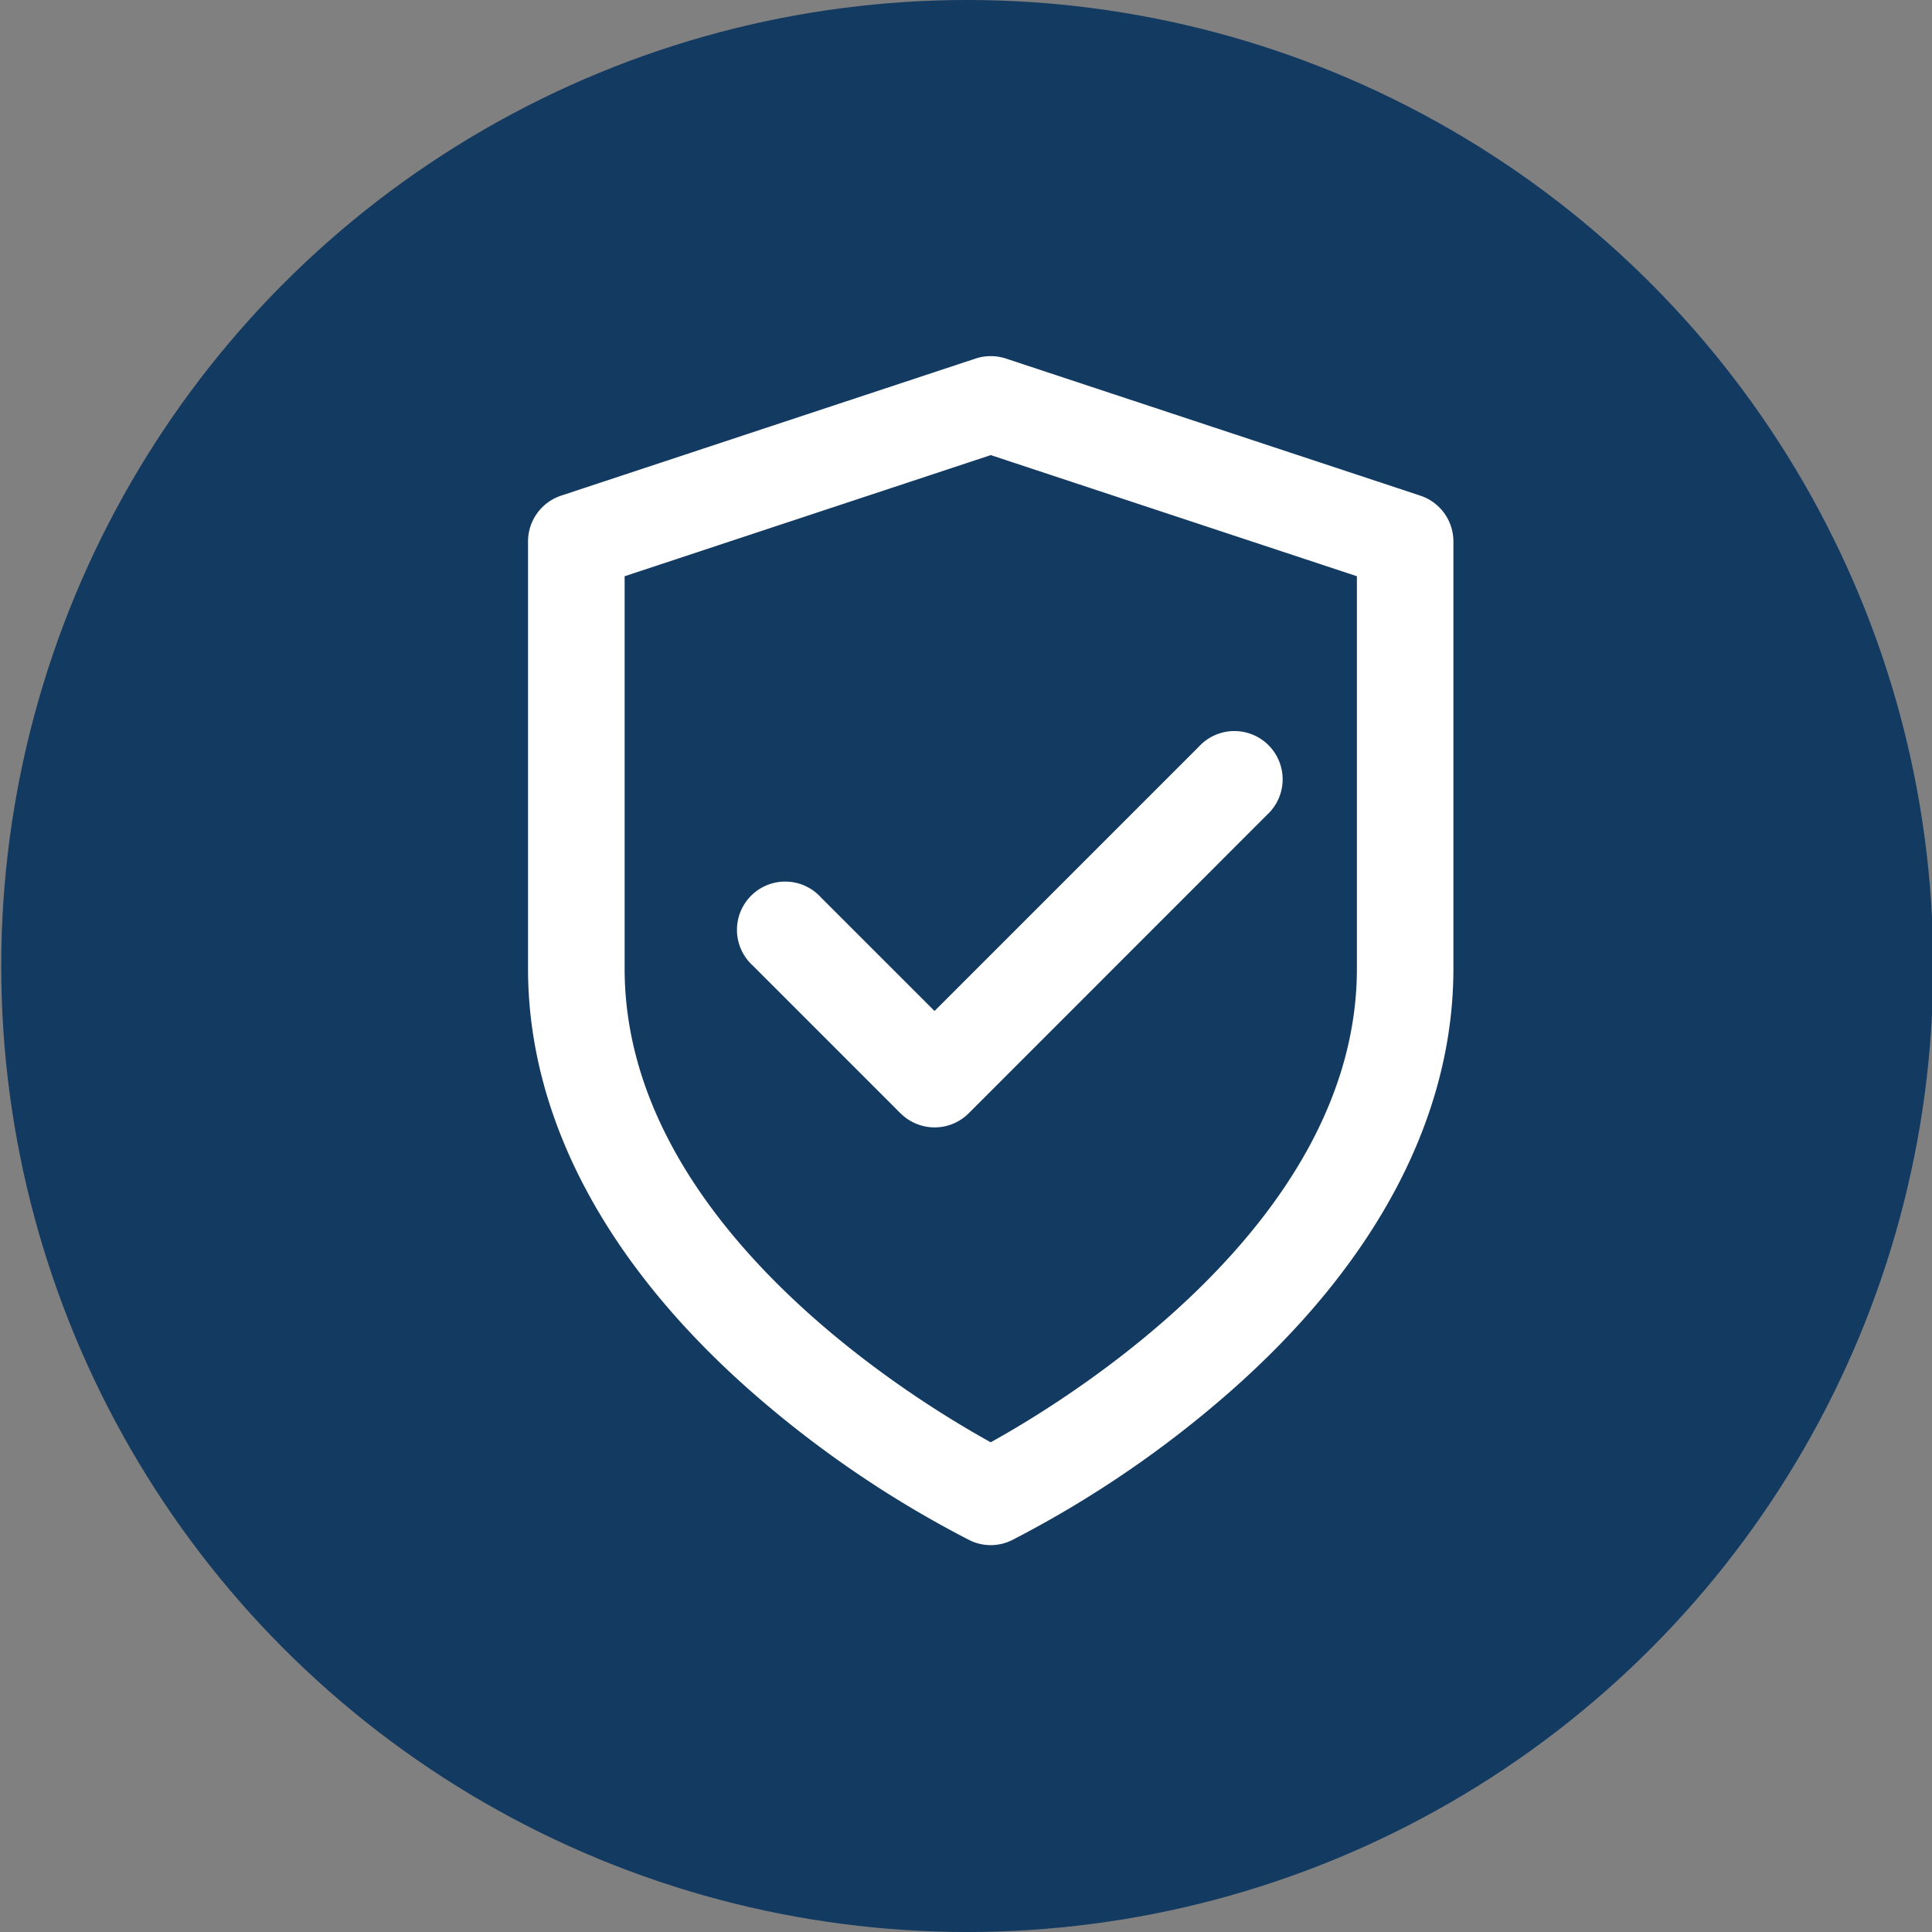<svg id="Icons" xmlns="http://www.w3.org/2000/svg" viewBox="0 0 425.2 425.2"><rect x="0" y="0" width="425.2" height="425.2" fill="#808080" stroke="none"/><defs><style>.cls-1{fill:#133a61;}.cls-2{fill:#fff;}</style></defs><circle class="cls-1" cx="212.87" cy="212.6" r="212.6"/><path class="cls-2" d="M218.05,340.06a10.64,10.64,0,0,1-4.63-1.07,237.14,237.14,0,0,1-48-32.66c-32.19-28.31-49.21-60.52-49.21-93.16v-94a10.63,10.63,0,0,1,7.29-10.09l91.21-30.17a10.71,10.71,0,0,1,6.67,0l91.2,30.17a10.63,10.63,0,0,1,7.29,10.09v94c0,32.64-17,64.85-49.21,93.16a237.14,237.14,0,0,1-48,32.66A10.61,10.61,0,0,1,218.05,340.06ZM137.47,126.82v86.35c0,55.84,62.79,94.44,80.57,104.25,17.76-9.83,80.59-48.56,80.59-104.25V126.82l-80.58-26.66Z"/><path class="cls-2" d="M204.89,247.32a10.59,10.59,0,0,1-7.51-3.11l-31.69-31.69a10.62,10.62,0,1,1,15-15l31.68,31.68a10.63,10.63,0,0,1-7.51,18.14Z"/><path class="cls-2" d="M205.7,248.12A10.62,10.62,0,0,1,198.18,230l65.61-65.61a10.62,10.62,0,1,1,15,15L213.21,245A10.59,10.59,0,0,1,205.7,248.12Z"/></svg>